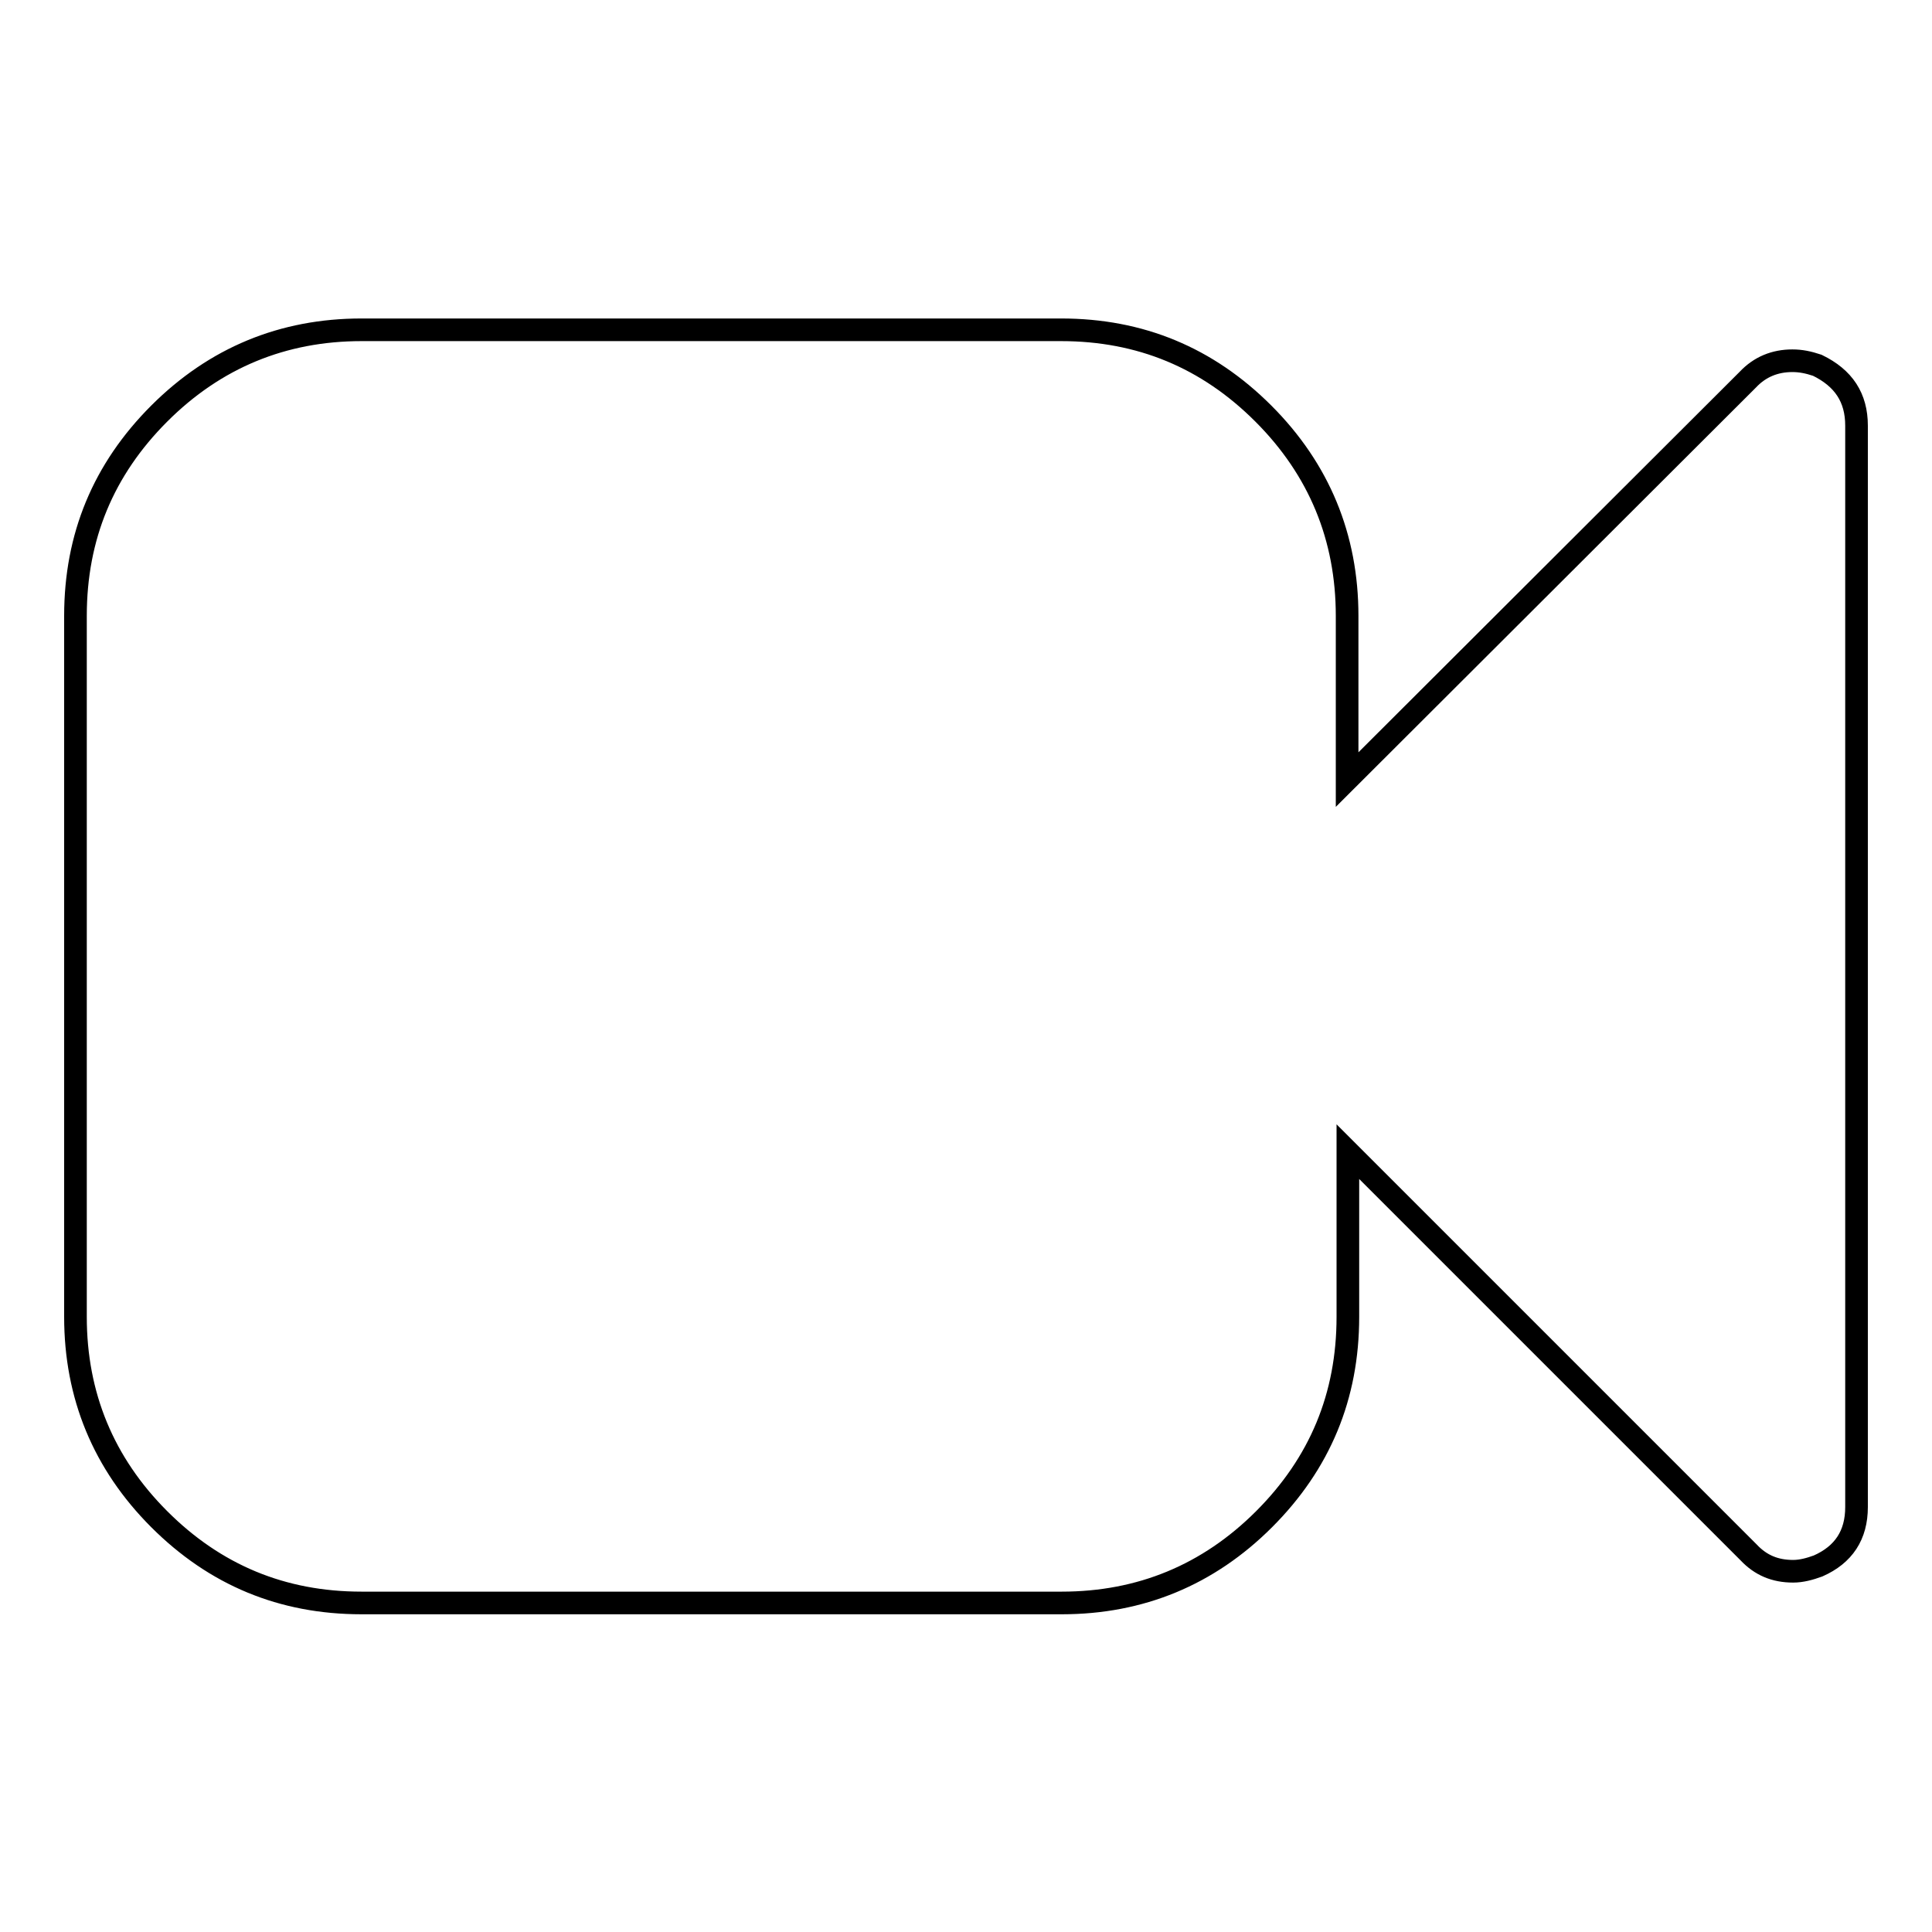 <?xml version="1.0" encoding="utf-8"?>
<!-- Svg Vector Icons : http://www.onlinewebfonts.com/icon -->
<!DOCTYPE svg PUBLIC "-//W3C//DTD SVG 1.1//EN" "http://www.w3.org/Graphics/SVG/1.1/DTD/svg11.dtd">
<svg version="1.1" xmlns="http://www.w3.org/2000/svg" xmlns:xlink="http://www.w3.org/1999/xlink" x="0px" y="0px" viewBox="0 0 256 256" enable-background="new 0 0 256 256" xml:space="preserve">
<g><g><path stroke-width="3" fill-opacity="0" stroke="#000000"  d="M246,56.4v143.3c0,3.7-1.7,6.3-5.1,7.8c-1.1,0.4-2.2,0.7-3.3,0.7c-2.4,0-4.3-0.8-5.9-2.5l-53.1-53.1v21.9c0,10.5-3.7,19.4-11.1,26.8c-7.4,7.4-16.4,11.1-26.8,11.1H47.9c-10.5,0-19.4-3.7-26.8-11.1c-7.4-7.4-11.1-16.4-11.1-26.8V81.6c0-10.5,3.7-19.4,11.1-26.8c7.4-7.4,16.4-11.1,26.8-11.1h92.7c10.5,0,19.4,3.7,26.8,11.1c7.4,7.4,11.1,16.4,11.1,26.8v21.7l53.1-53c1.6-1.7,3.6-2.5,5.9-2.5c1.1,0,2.1,0.2,3.3,0.6C244.3,50.1,246,52.7,246,56.4L246,56.4z"/></g></g>
</svg>